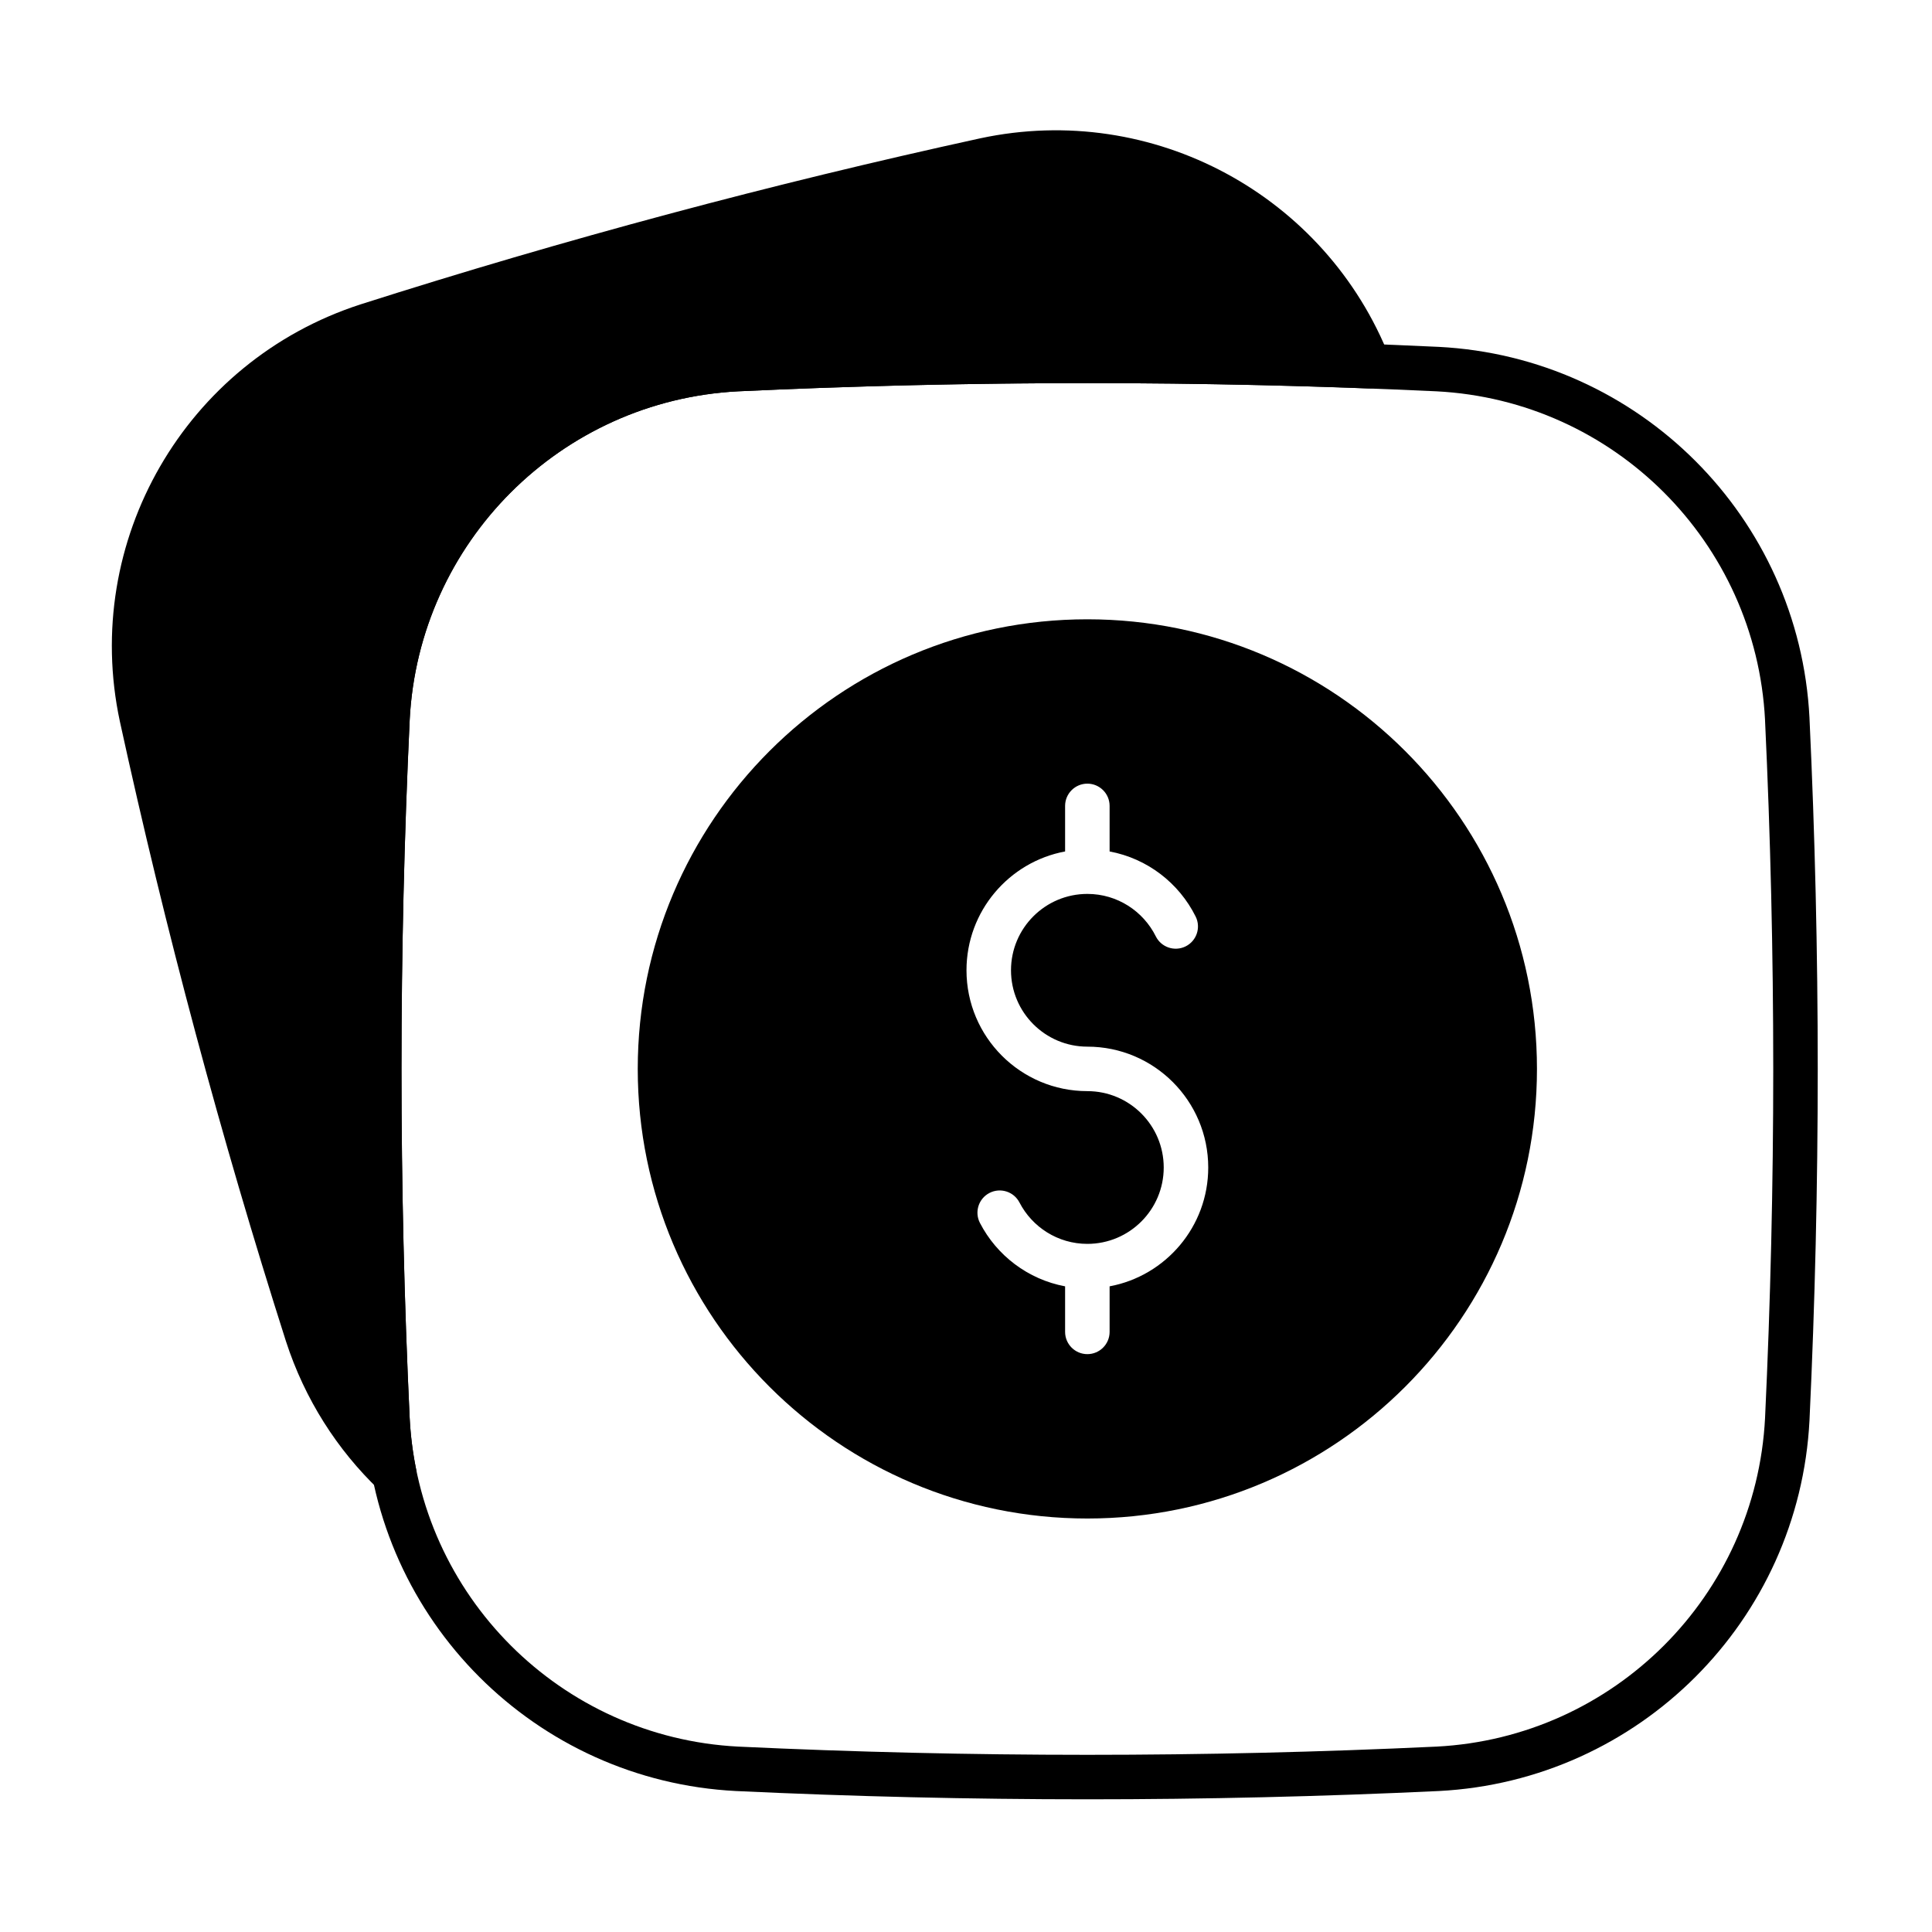 <?xml version="1.0" encoding="UTF-8"?>
<!-- Uploaded to: SVG Repo, www.svgrepo.com, Generator: SVG Repo Mixer Tools -->
<svg fill="#000000" width="800px" height="800px" version="1.1" viewBox="144 144 512 512" xmlns="http://www.w3.org/2000/svg">
 <g fill-rule="evenodd">
  <path d="m623.53 334.2v-0.023c-2.723-53.102-45.164-95.535-98.262-98.254h-0.027c-62.051-2.91-124.1-2.91-186.15 0h-0.023c-53.102 2.715-95.543 45.152-98.266 98.254v0.023c-2.918 62.059-2.922 124.11-0.004 186.17v0.023c2.723 53.094 45.152 95.527 98.246 98.25h0.023c62.066 2.922 124.14 2.926 186.2 0h0.023c53.09-2.727 95.52-45.156 98.246-98.246v-0.023c2.918-62.062 2.91-124.12-0.008-186.18zm-11.781 0.57c2.902 61.68 2.91 123.36 0.008 185.04-2.418 47.043-40.02 84.641-87.062 87.059-61.688 2.902-123.38 2.902-185.06 0-47.047-2.418-84.645-40.02-87.062-87.066-2.898-61.676-2.894-123.35 0.004-185.03 2.414-47.055 40.027-84.66 87.078-87.07 61.672-2.894 123.34-2.894 185.02 0 47.055 2.41 84.664 40.016 87.078 87.07z"/>
  <path d="m244.41 538.79c1.859 1.785 4.664 2.152 6.922 0.91 2.258-1.242 3.449-3.809 2.938-6.336-0.891-4.414-1.469-8.941-1.707-13.562-2.898-61.676-2.894-123.35 0.004-185.03 2.414-47.055 40.027-84.66 87.078-87.07 55.652-2.609 111.3-2.867 166.96-0.766 1.988 0.074 3.879-0.859 5.031-2.481 1.152-1.621 1.406-3.719 0.68-5.566-16.906-43.066-62.695-68.039-108.5-58.242-0.008 0-0.016 0.004-0.023 0.004-55.43 12.102-110.17 26.77-164.22 44.004-0.008 0.004-0.016 0.004-0.023 0.008-46.441 15.027-73.992 62.742-63.793 110.47 0 0.008 0.004 0.016 0.004 0.023 12.094 55.438 26.762 110.18 44.004 164.24 0 0.008 0.004 0.016 0.008 0.023 5 15.438 13.609 28.789 24.637 39.359z"/>
  <path d="m432.16 308.12c-65.758 0-119.15 53.391-119.15 119.15 0 65.758 53.391 119.15 119.15 119.15 65.762 0 119.15-53.391 119.15-119.15 0-65.762-53.391-119.15-119.15-119.15zm5.898 61.523v-12.07c0-3.254-2.641-5.898-5.898-5.898-3.254 0-5.898 2.641-5.898 5.898v12.07c-14.863 2.769-26.133 15.824-26.133 31.488 0 17.68 14.352 32.031 32.031 32.031 11.172 0 20.238 9.07 20.238 20.238 0 11.172-9.07 20.238-20.238 20.238-7.828 0-14.625-4.457-17.992-10.969-1.496-2.891-5.059-4.023-7.949-2.527-2.891 1.496-4.023 5.055-2.527 7.945 4.457 8.625 12.727 14.969 22.57 16.805v12.07c0 3.254 2.644 5.898 5.898 5.898s5.898-2.641 5.898-5.898v-12.07c14.863-2.769 26.137-15.824 26.137-31.488 0-17.68-14.355-32.031-32.031-32.031-11.168 0-20.238-9.07-20.238-20.238 0-11.172 9.07-20.238 20.238-20.238 7.941 0 14.82 4.586 18.137 11.25 1.449 2.914 4.992 4.102 7.906 2.652 2.914-1.449 4.102-4.992 2.652-7.906-4.402-8.852-12.785-15.379-22.797-17.246z"/>
 </g>
</svg>